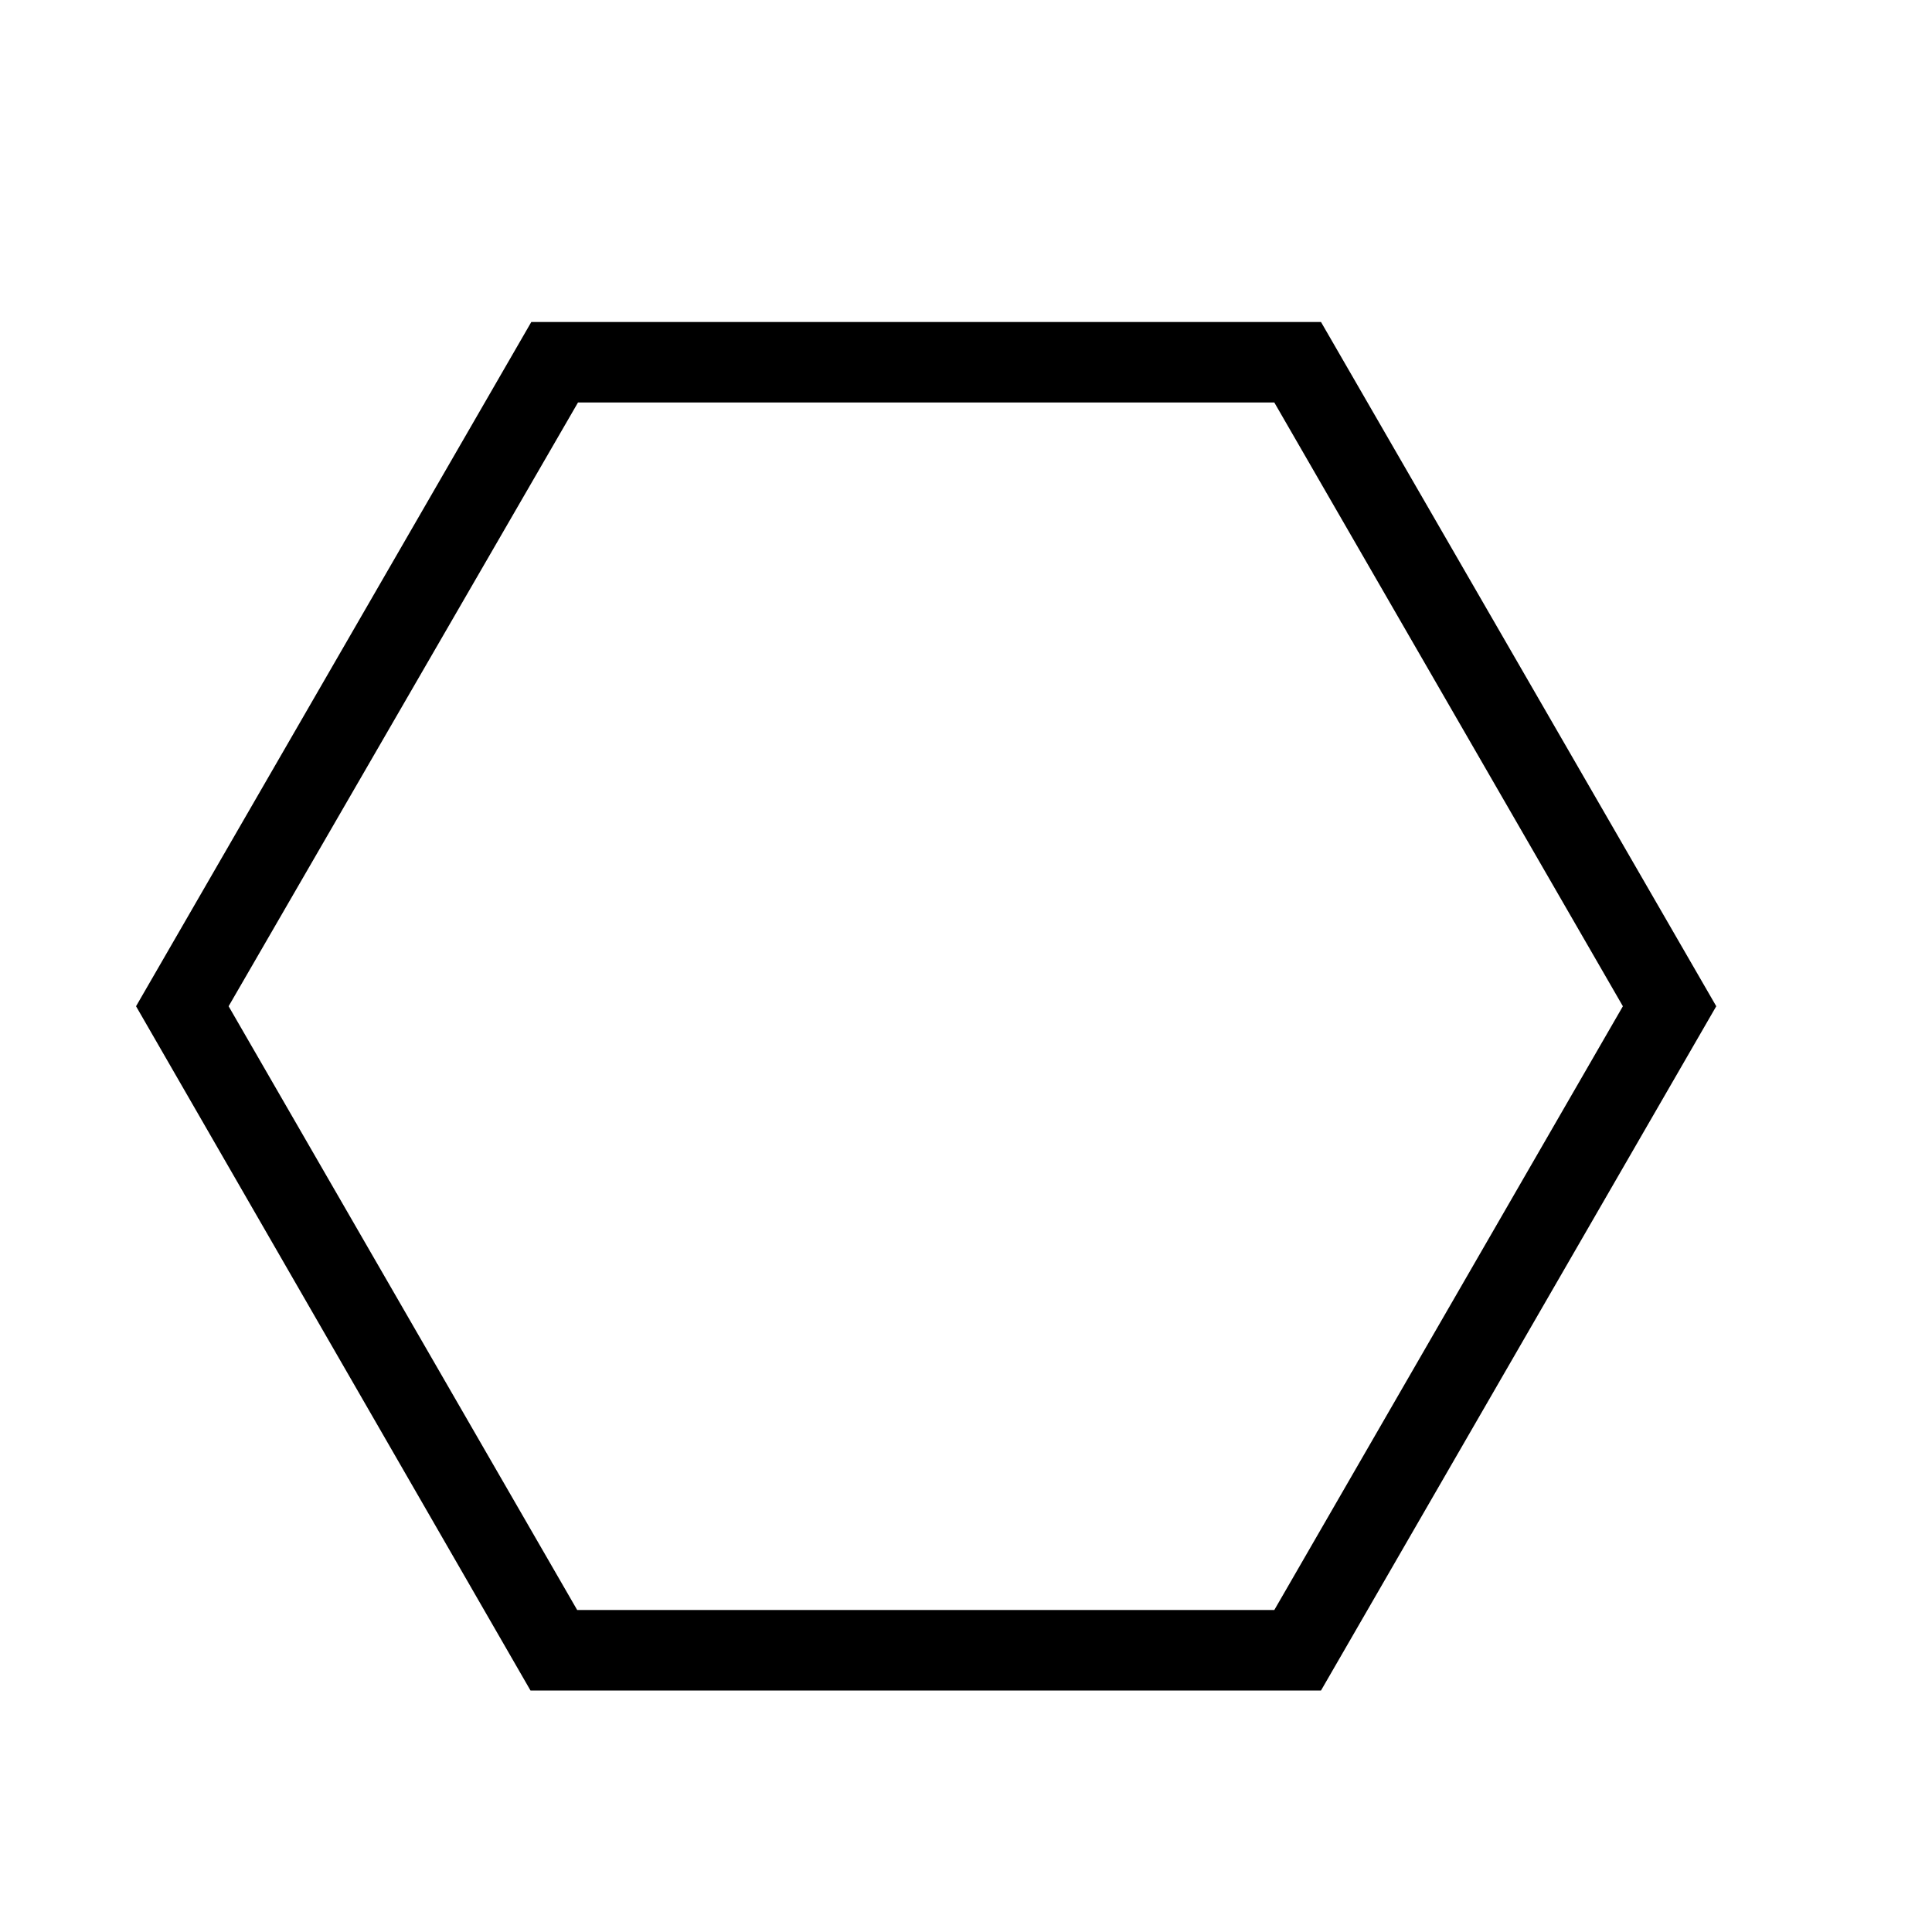 <svg xmlns="http://www.w3.org/2000/svg" id="mdil-hexagon" viewBox="0 0 24 24"><path d="M6.59,21L1.69,12.5L6.6,4H16.41L21.32,12.5L16.41,21H6.59M15.83,5H7.18L2.84,12.5L7.17,20H15.83L20.16,12.5L15.83,5Z" /></svg>